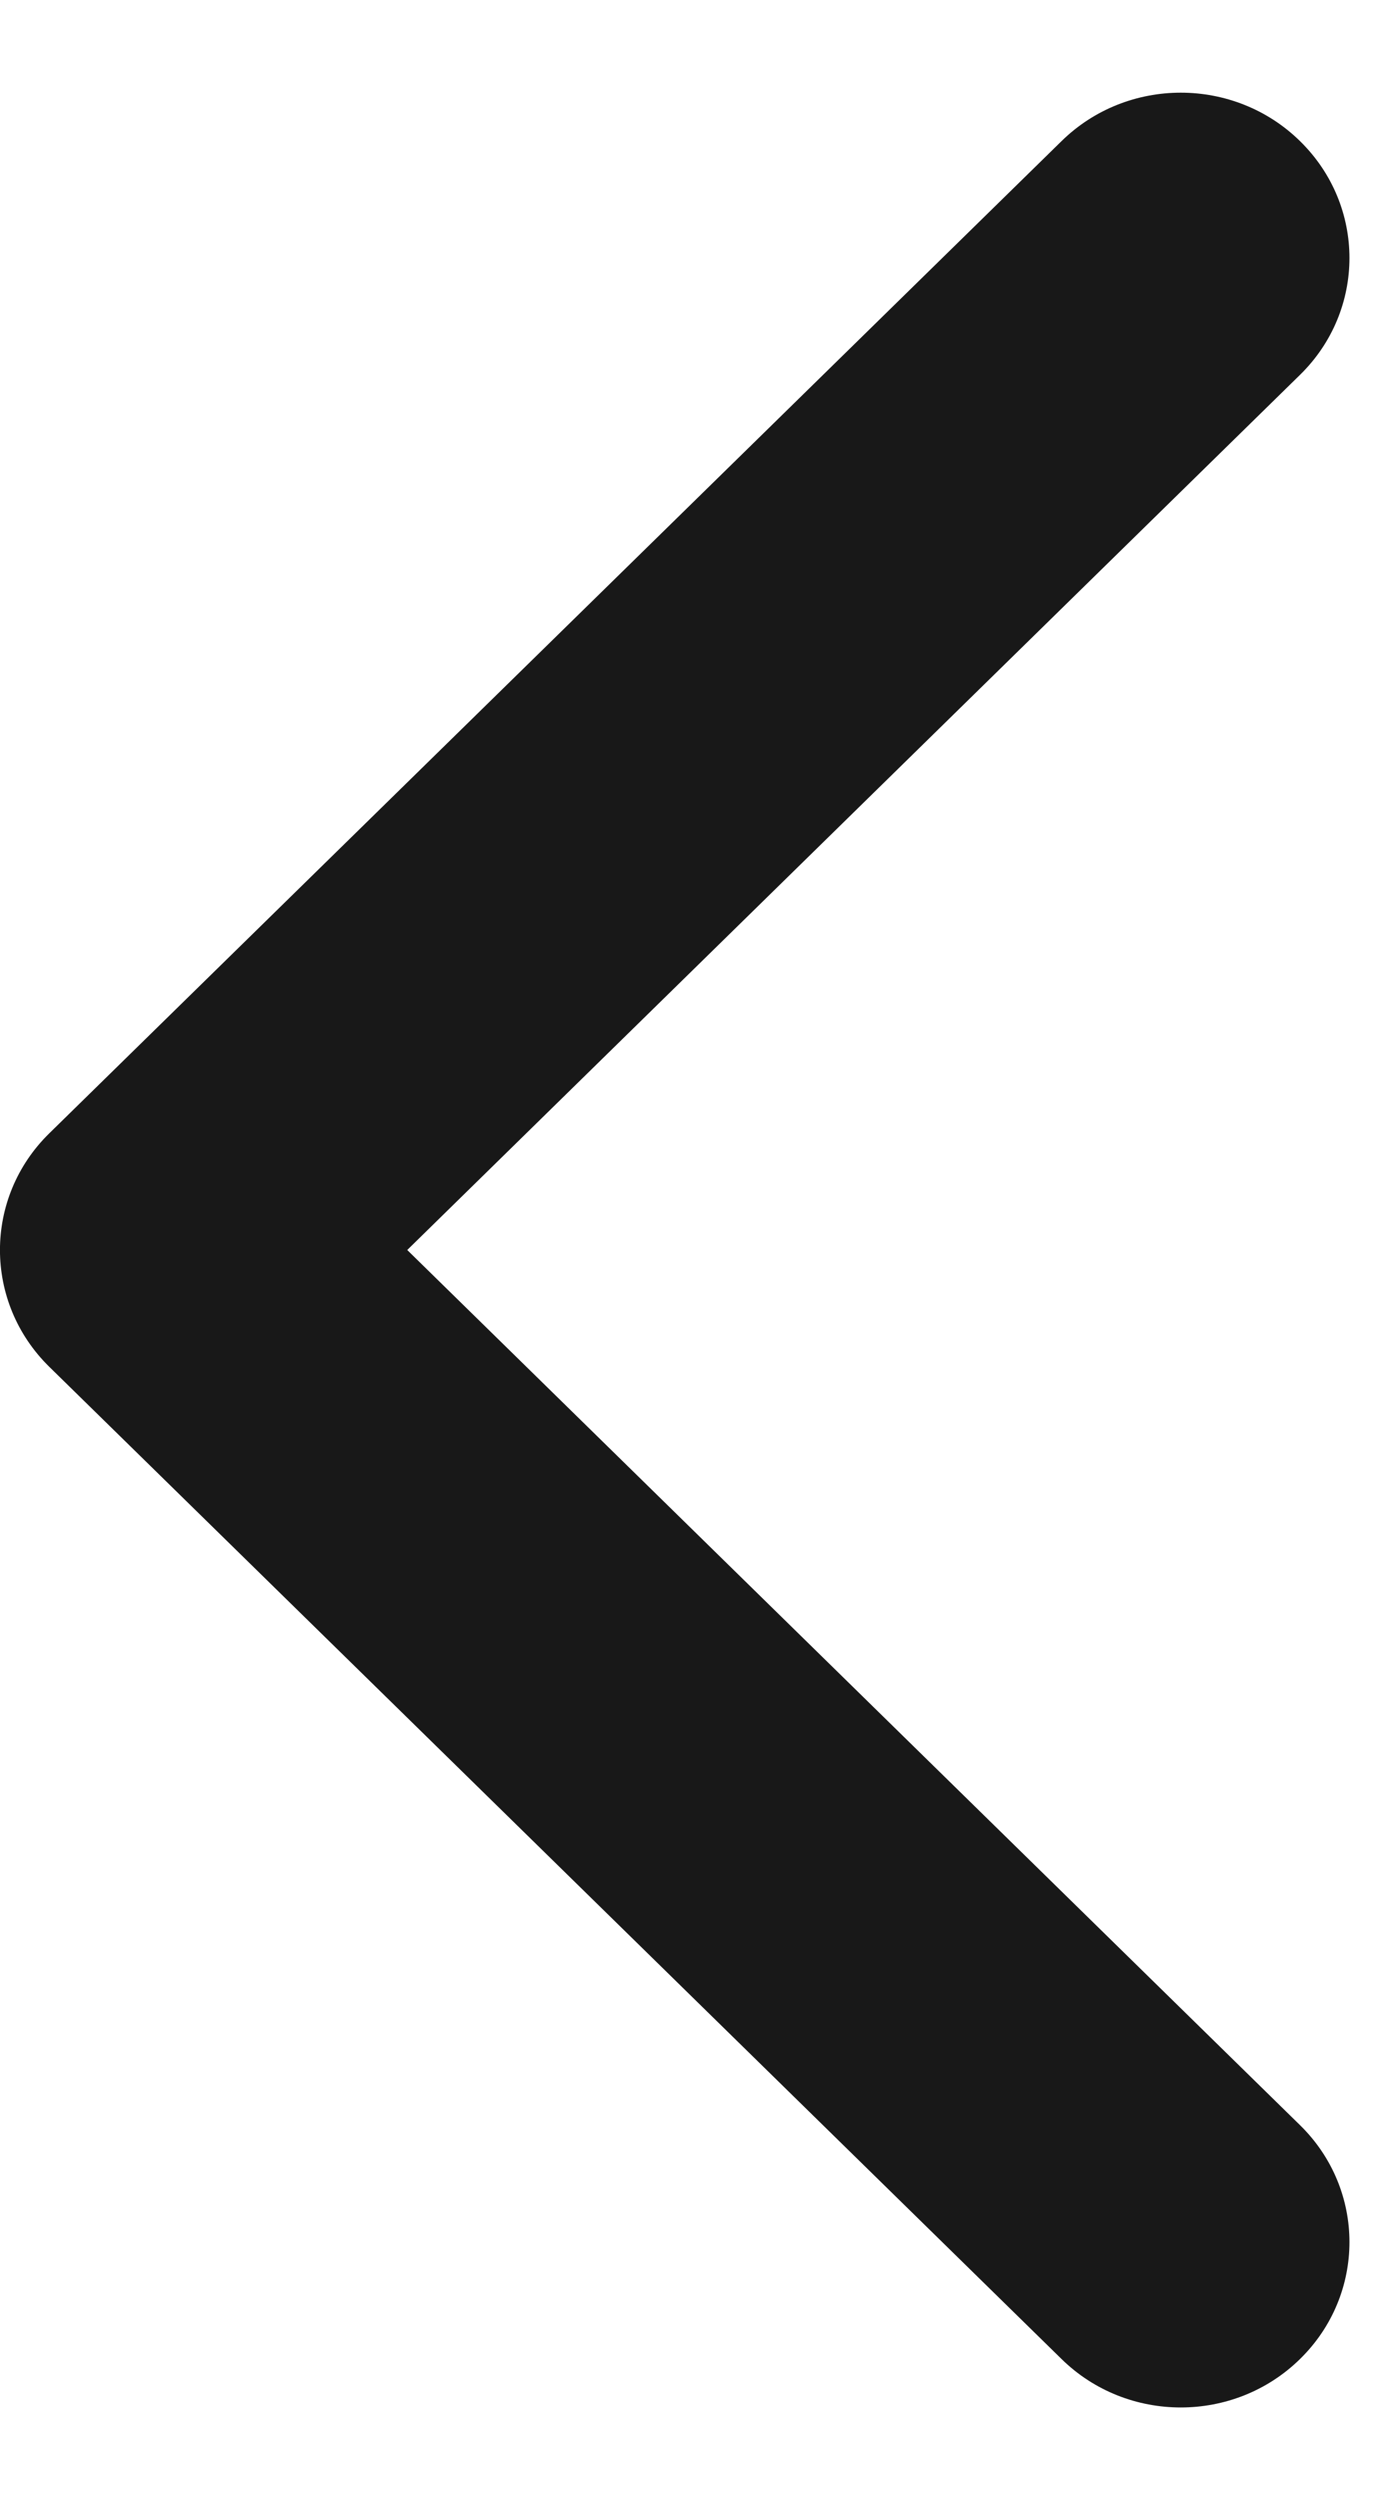 <svg width="10" height="18" viewBox="0 0 10 18" fill="none" xmlns="http://www.w3.org/2000/svg">
<path d="M2.934 9L9.366 2.699C9.841 2.234 9.841 1.481 9.366 1.016C8.892 0.551 8.122 0.551 7.648 1.016L0.356 8.159C-0.119 8.623 -0.119 9.377 0.356 9.842L7.648 16.985C8.122 17.45 8.892 17.45 9.366 16.985C9.841 16.52 9.841 15.766 9.366 15.301L2.934 9Z" fill="#181818"/>
</svg>
